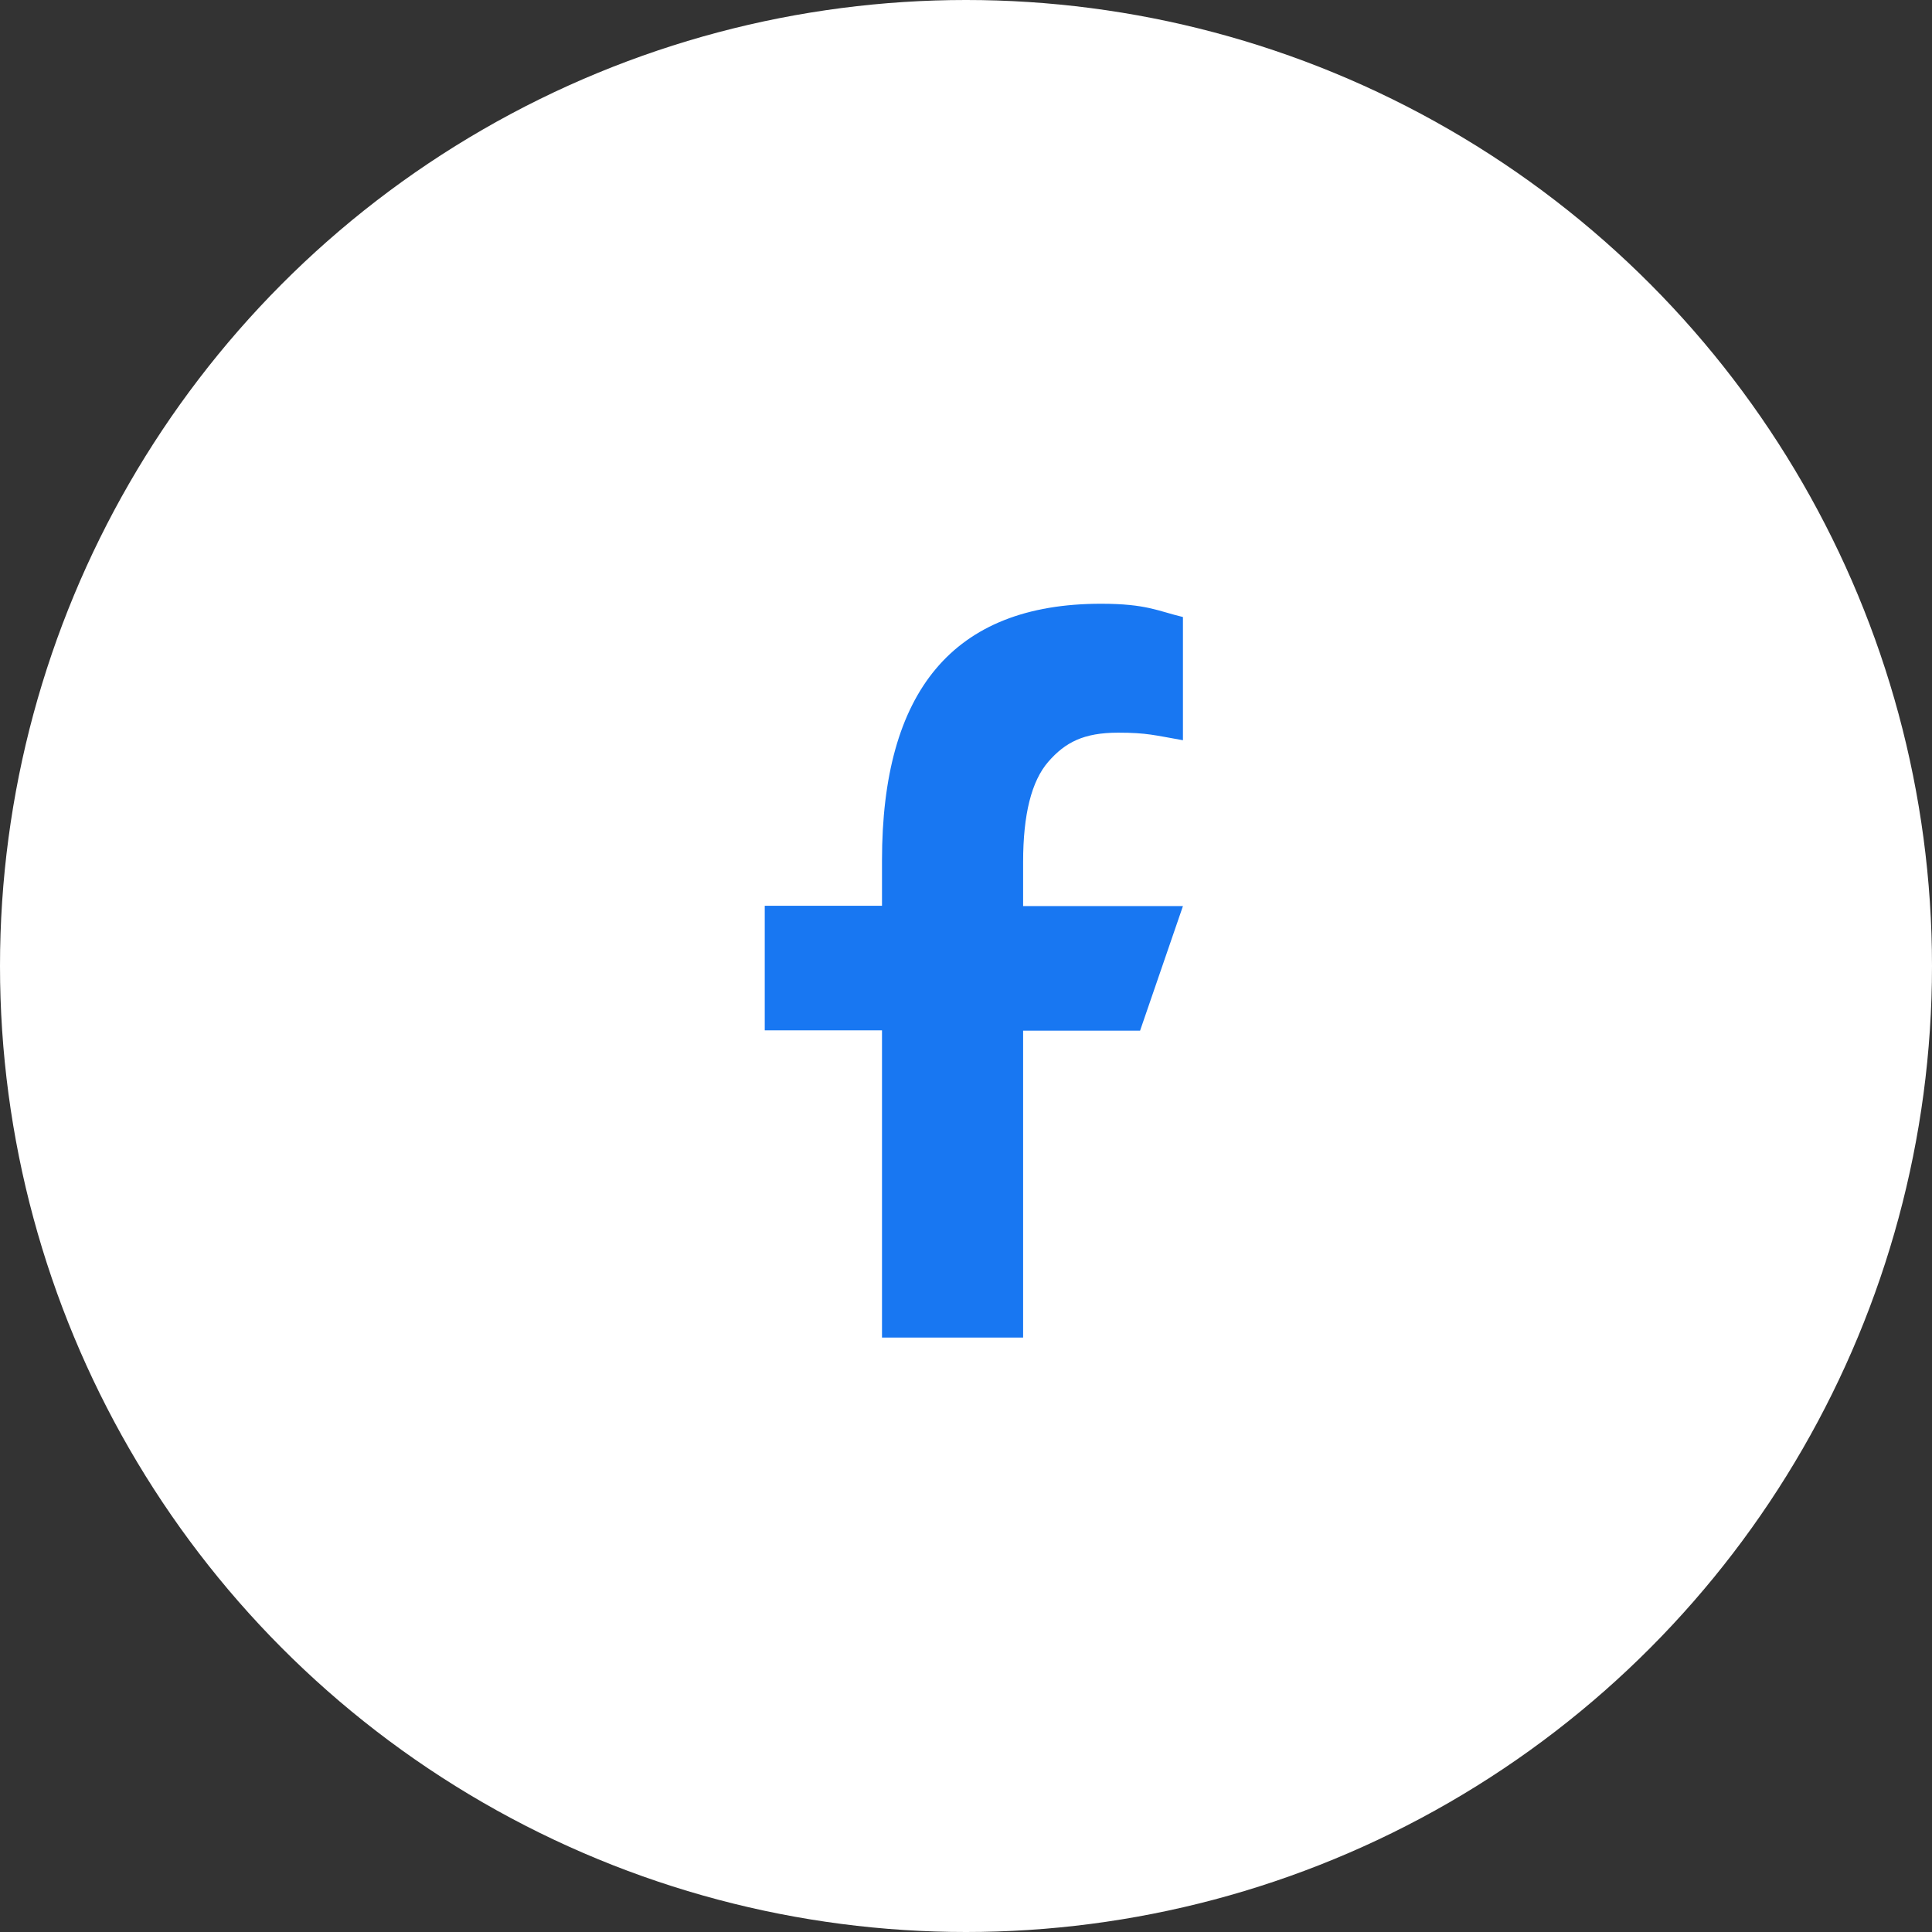 <svg width="48" height="48" viewBox="0 0 48 48" fill="none" xmlns="http://www.w3.org/2000/svg">
<rect x="0" y="0" width="48" height="48" fill="#333333" stroke="none"/>
<circle cx="24" cy="24" r="24" fill="white"/>
<path d="M25.419 25.599V33.231H21.913V25.599H19V22.504H21.913V21.378C21.913 17.198 23.659 15 27.354 15C28.486 15 28.77 15.182 29.39 15.33V18.391C28.695 18.27 28.5 18.203 27.779 18.203C26.922 18.203 26.464 18.445 26.046 18.924C25.628 19.403 25.419 20.232 25.419 21.419V22.511H29.39L28.325 25.606H25.419V25.599Z" fill="#1877F2"/>
</svg>
